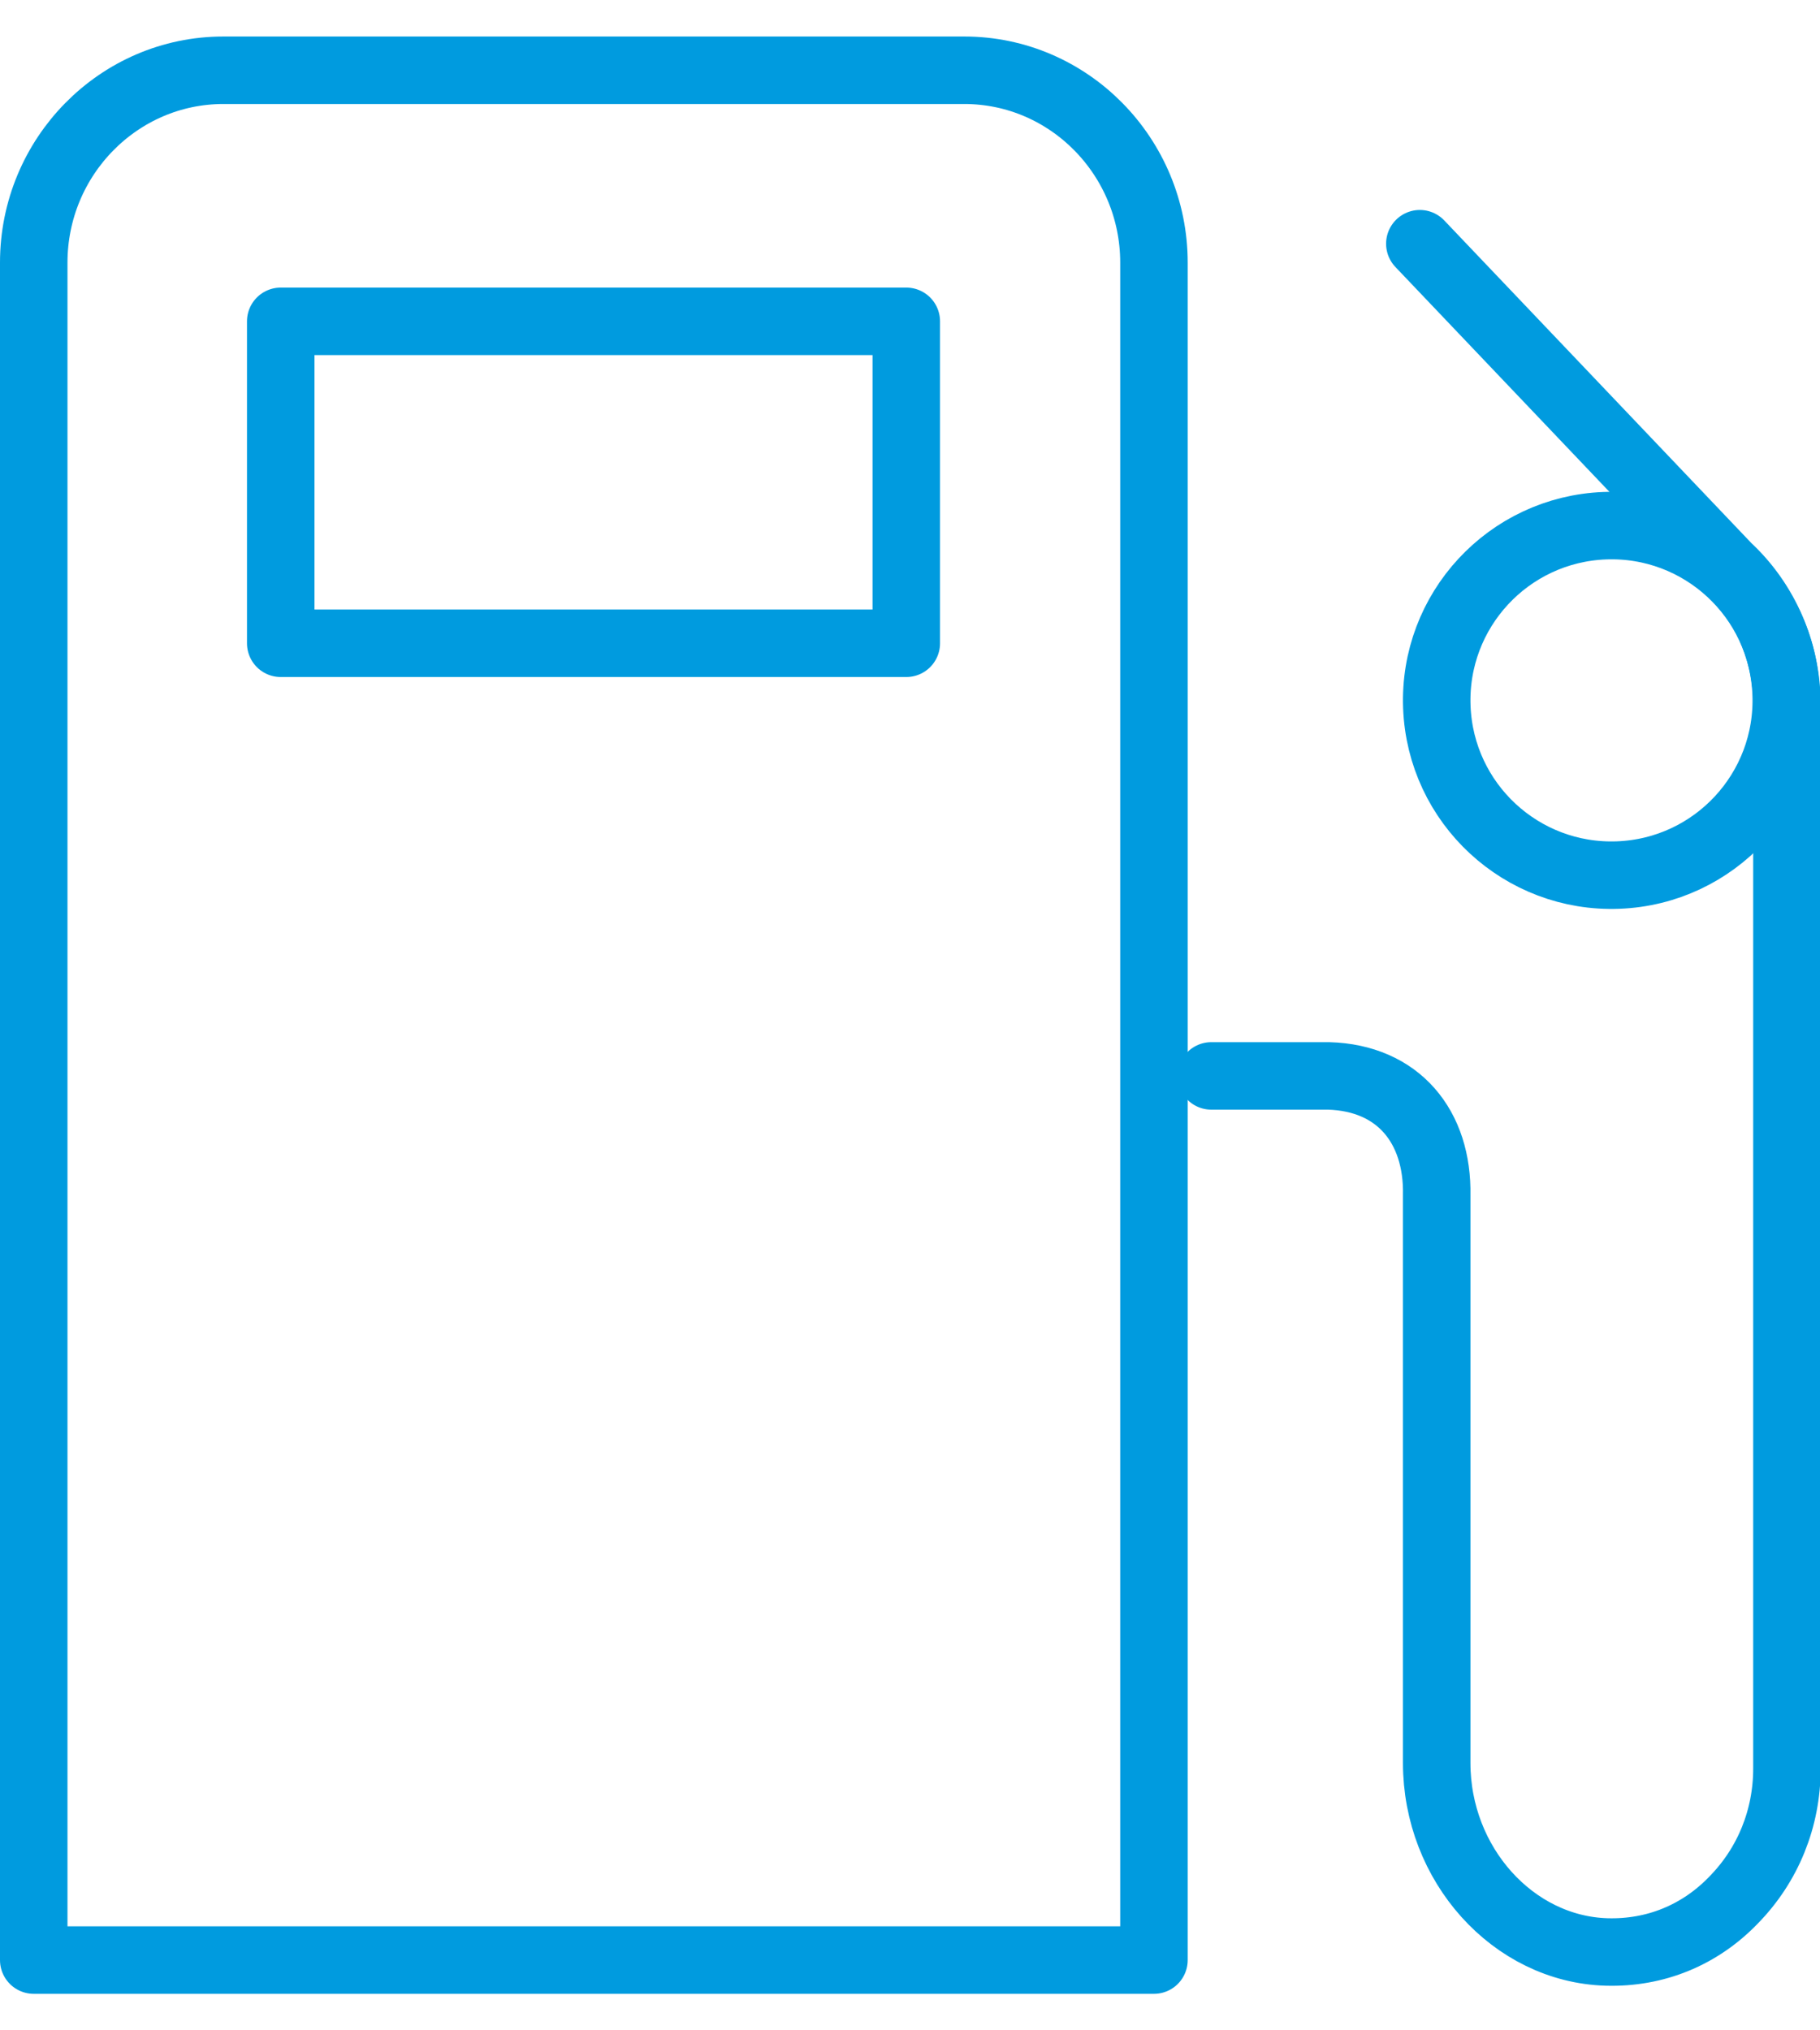 <?xml version="1.0"?>
<svg xmlns="http://www.w3.org/2000/svg" height="29" width="26" viewBox="0 0 26.97 29">
  <title>gas stations</title>
  <g fill="#009bdf" class="nc-icon-wrapper">
    <defs/>
    <g id="1739466949825-98154_Layer_1-2">
      <circle class="cls-2" cx="23.88" cy="9.84" r="2.59" transform="rotate(-2.2 23.777 9.835)" stroke-miterlimit="10" fill="none" stroke="#009bdf"/>
      <path class="cls-1" d="M17.95,15.4h1.74c1.03.03,1.62.75,1.6,1.77v8.41c0,1.5,1.13,2.76,2.52,2.8.72.02,1.38-.25,1.88-.77.51-.52.79-1.21.79-1.95v-15.76c0-.78-.32-1.52-.88-2.04l-4.56-4.79" stroke-linecap="round" stroke-miterlimit="10" fill="none" stroke="#009bdf"/>
      <path class="cls-3" d="M17.09,28.5H.5V3.35C.5,1.78,1.76.5,3.31.5h10.98c1.55,0,2.81,1.28,2.81,2.85v25.15ZM13.43,8.99H4.16v-4.77h9.27v4.77Z" fill="none" stroke="#009bdf" stroke-linejoin="round"/>
    </g>
  </g>
</svg>
